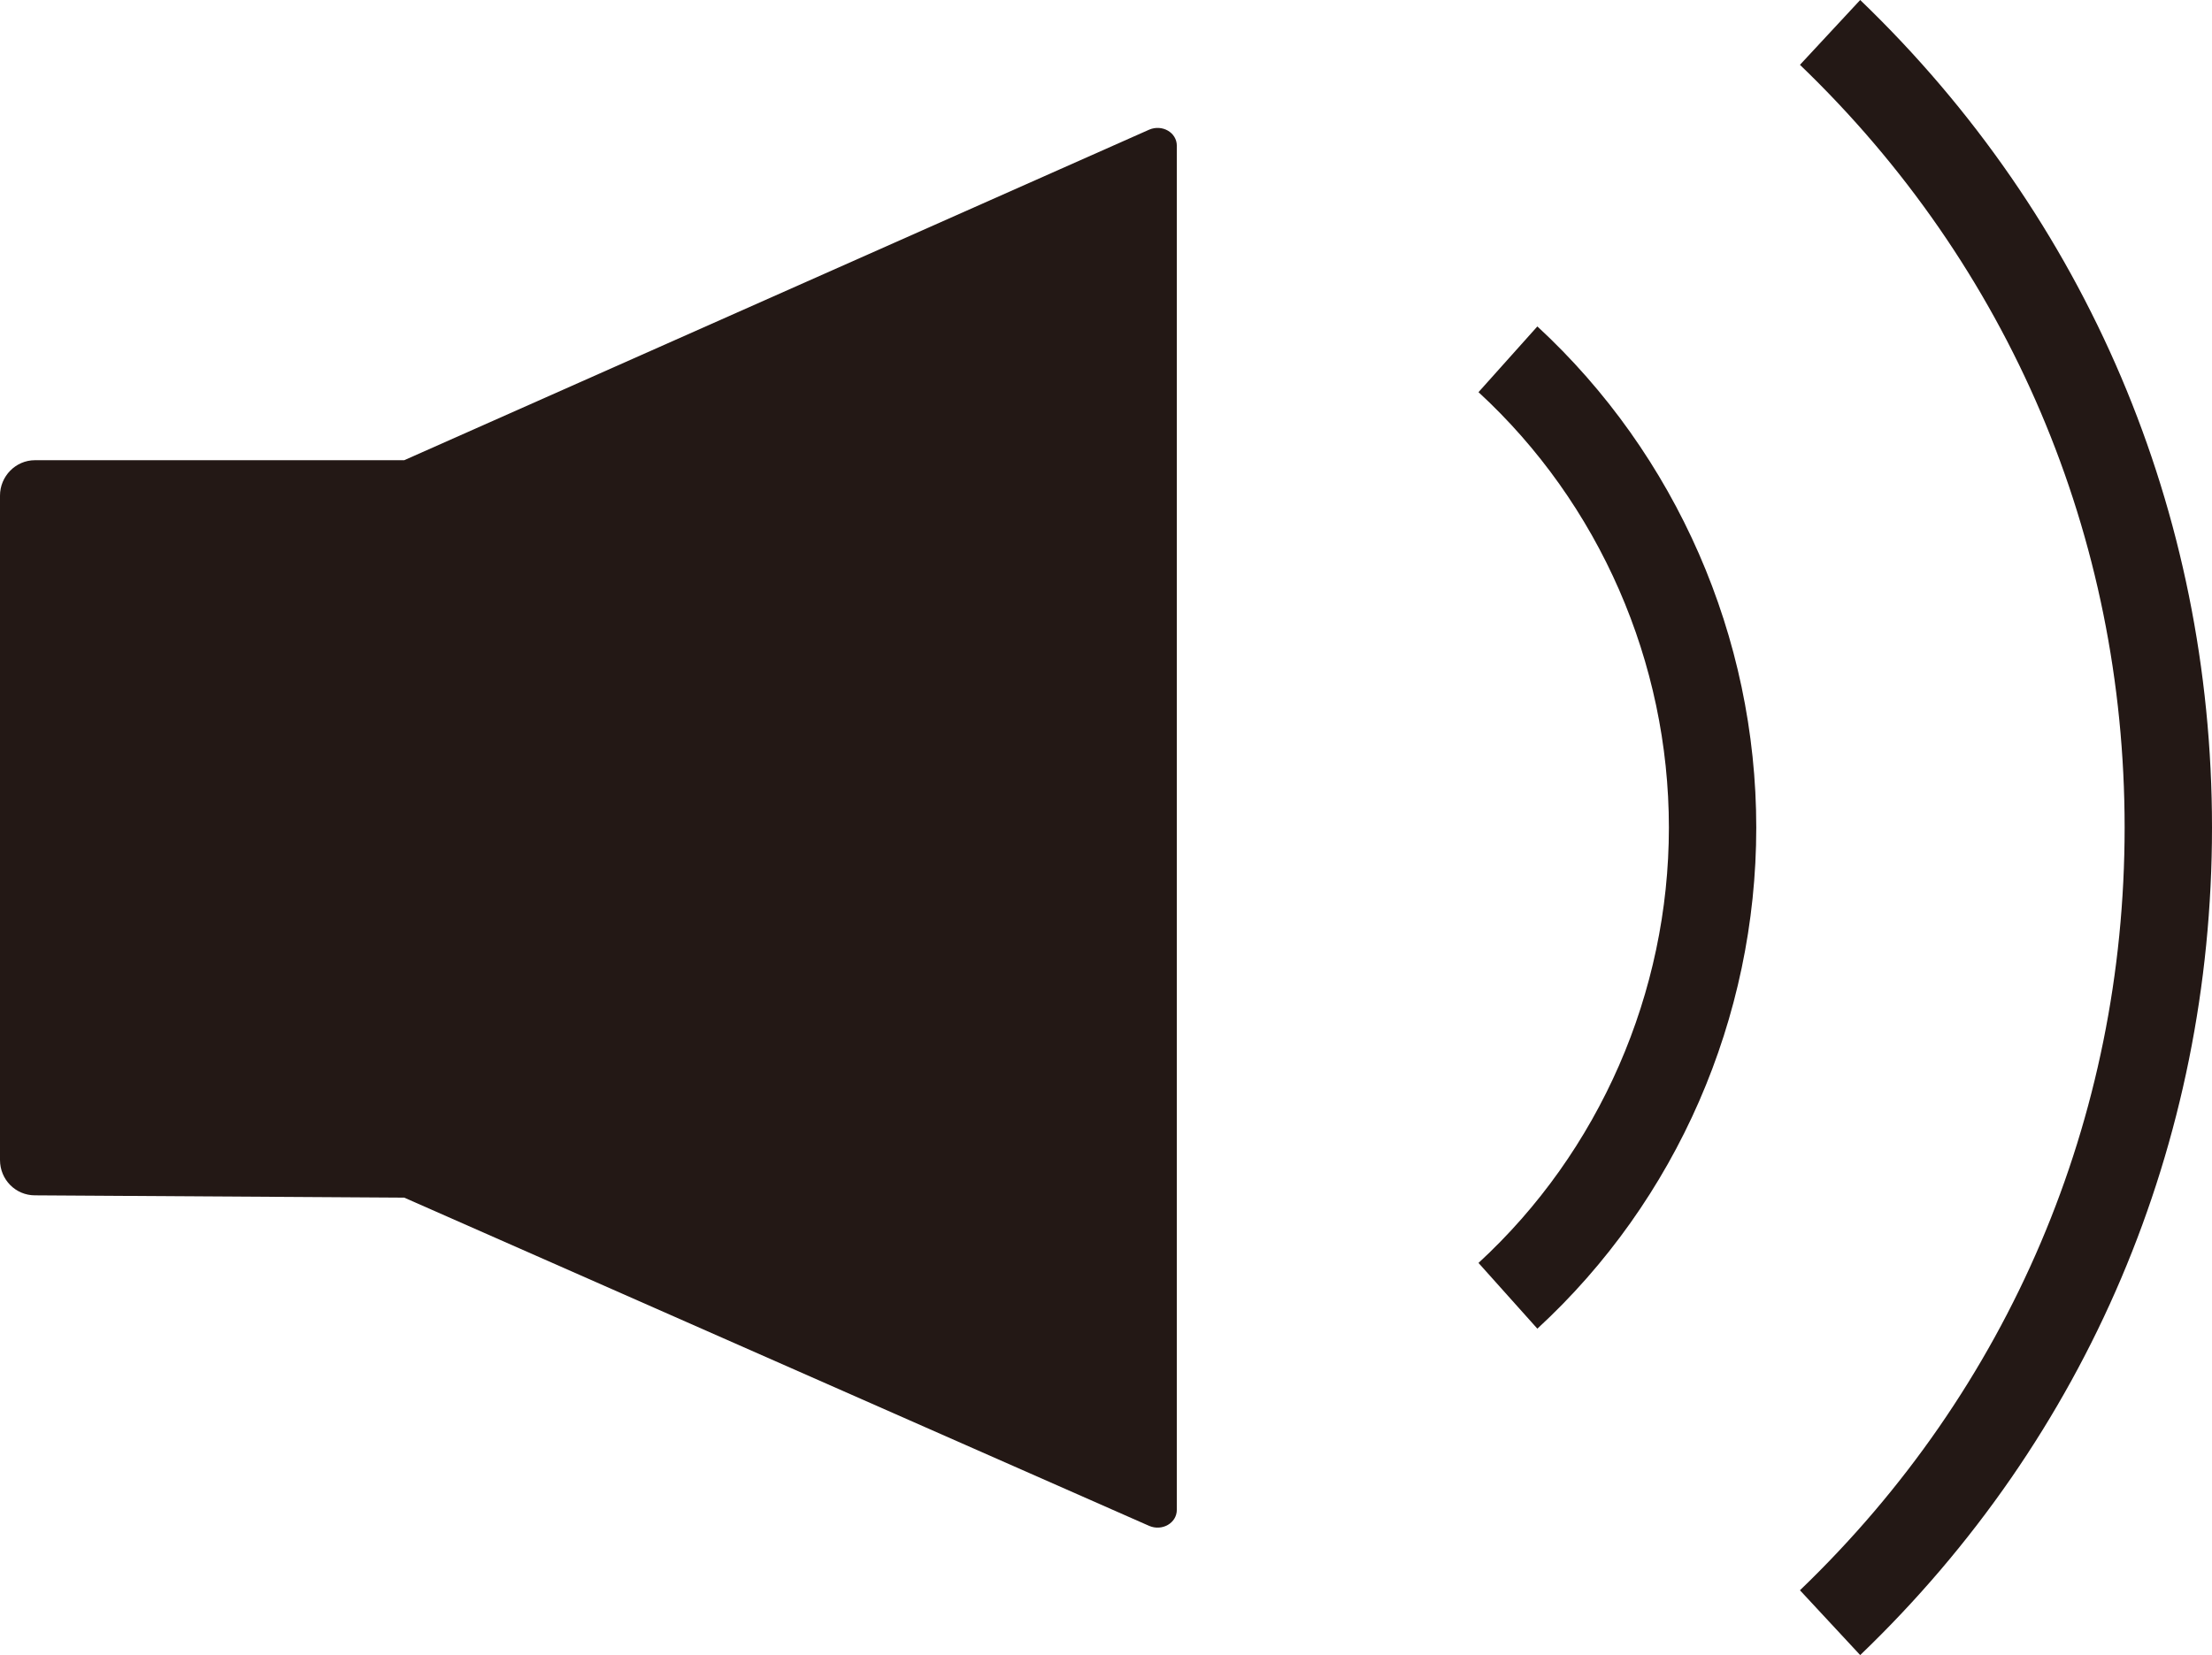 <?xml version="1.0" encoding="UTF-8"?><svg id="_レイヤー_2" xmlns="http://www.w3.org/2000/svg" viewBox="0 0 48.1 36"><defs><style>.cls-1{fill:#231815;stroke-width:0px;}</style></defs><g id="graphic_text"><path class="cls-1" d="M24.99,2.82l-16.2,7.19H.76c-.42,0-.76.35-.76.77v14.45c0,.43.34.77.76.77l8.03.05,16.2,7.14c.28.12.6-.06.6-.35V3.17c0-.29-.32-.47-.6-.35Z"/><path class="cls-1" d="M33.43,7.1l-1.28,1.43c2.63,2.42,4.14,5.88,4.14,9.47s-1.51,7.05-4.14,9.47l1.28,1.43c3.03-2.79,4.76-6.76,4.76-10.9s-1.74-8.11-4.76-10.9Z"/><path class="cls-1" d="M40.45,0l-1.31,1.41c4.55,4.37,7.06,10.26,7.06,16.59s-2.51,12.22-7.06,16.59l1.31,1.41c4.94-4.74,7.65-11.13,7.65-18s-2.72-13.26-7.65-18Z"/></g></svg>